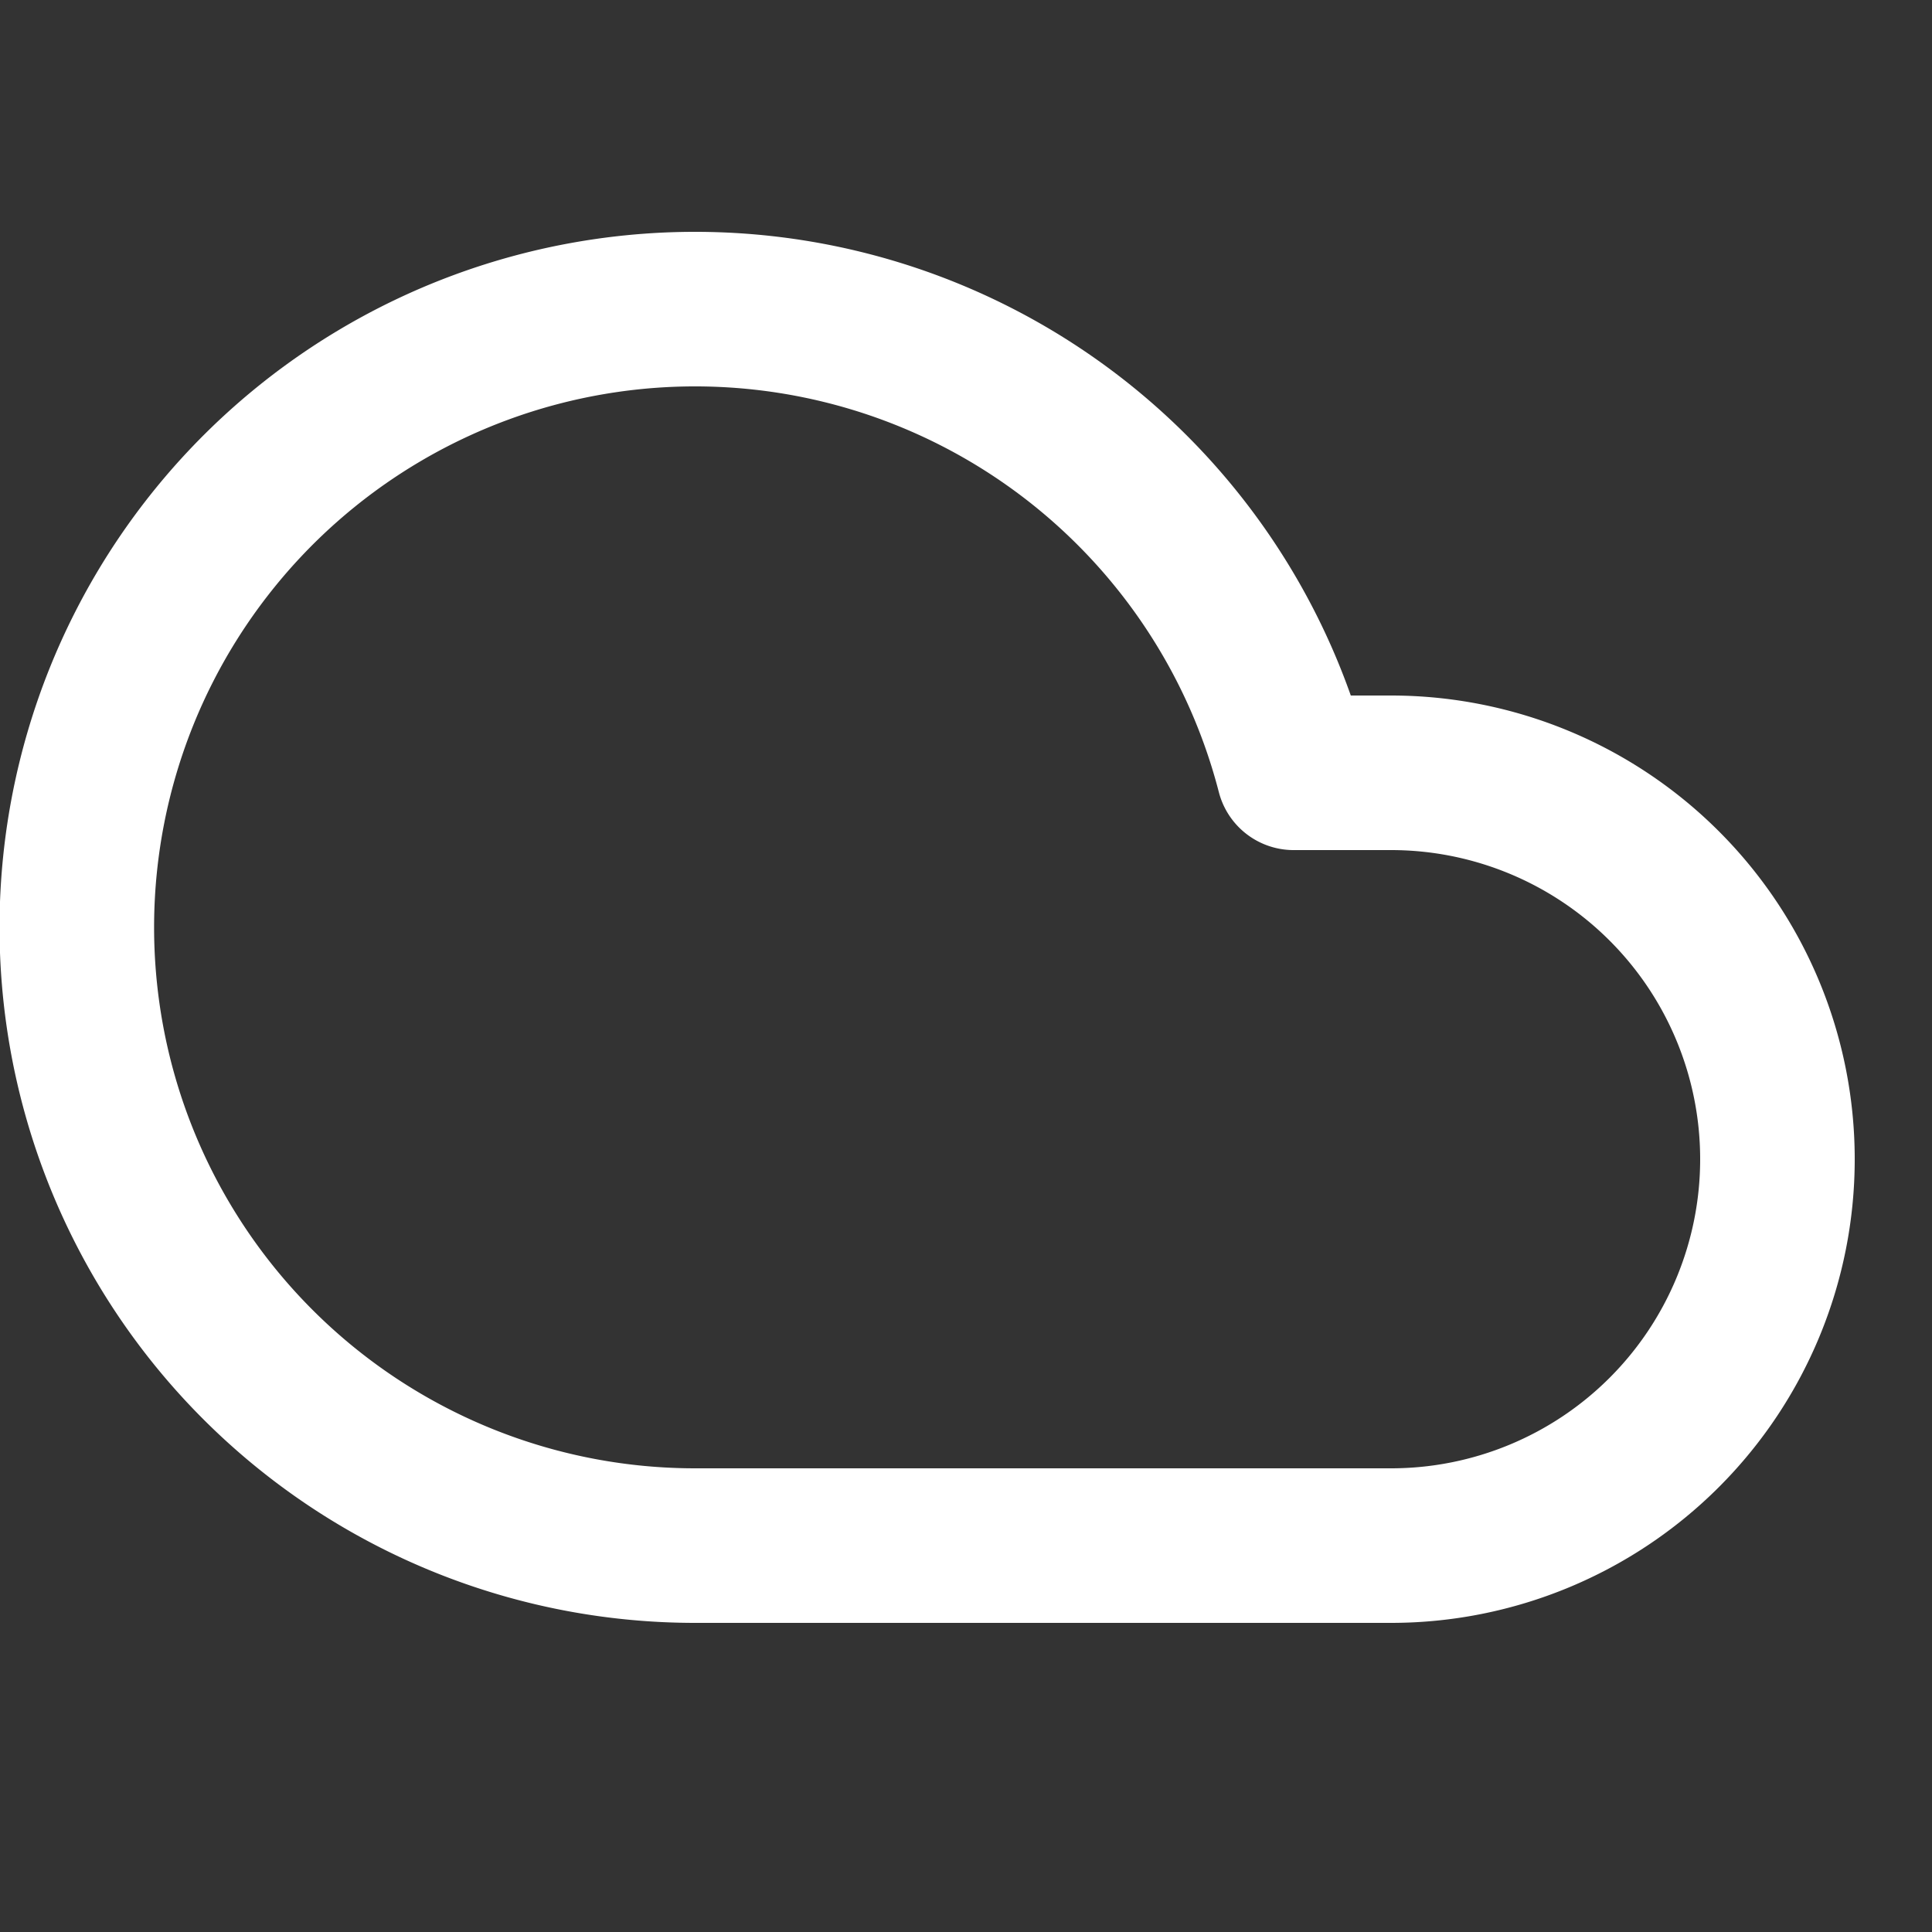 <svg xmlns="http://www.w3.org/2000/svg" width="24" height="24" viewBox="0 0 25 25" fill="none" stroke="#fff"
  stroke-width="2" stroke-linecap="round" stroke-linejoin="round" class="feather feather-cloud">
  <rect x="0" y="0" width="25" height="25" fill="#333333" stroke="none"/>
  <path d="M18 10h-1.26A8 8 0 1 0 9 20h9a5 5 0 0 0 0-10z"></path>
</svg>